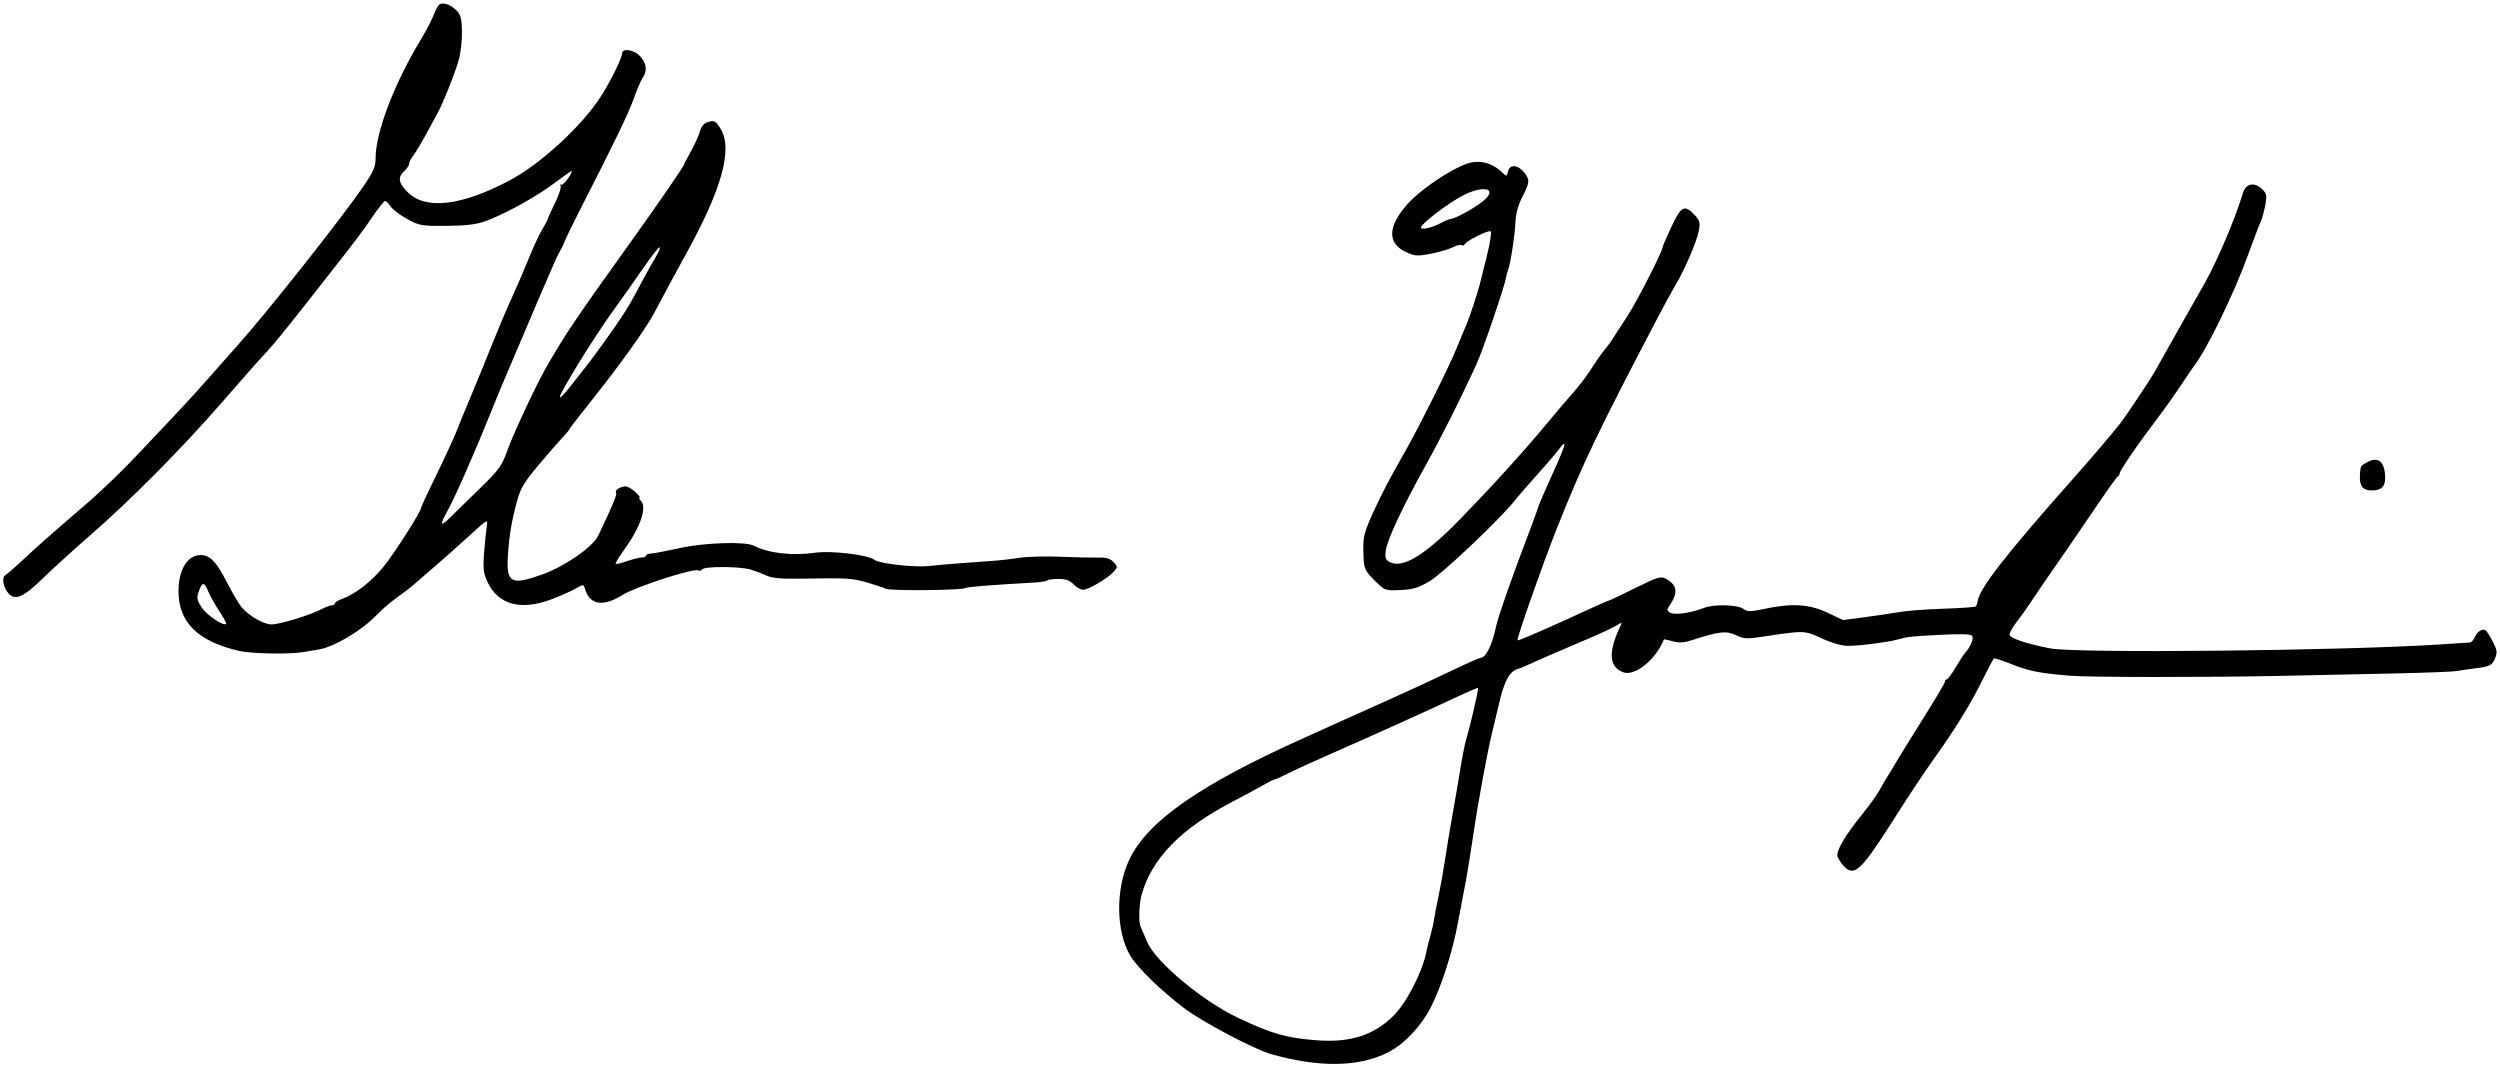 <svg xmlns="http://www.w3.org/2000/svg" width="1045" height="447" viewBox="0 0 1045 447" version="1.1"><path d="M 183.232 2.320 C 182.739 2.969, 181.711 5.075, 180.948 7 C 180.185 8.925, 177.928 13.200, 175.933 16.500 C 164.699 35.086, 157.011 55.272, 156.993 66.232 C 156.988 69.762, 156.036 71.883, 151.490 78.500 C 142.406 91.721, 110.606 131.863, 99.602 144 C 98.355 145.375, 93.591 150.775, 89.015 156 C 84.439 161.225, 77.915 168.425, 74.518 172 C 71.120 175.575, 64.319 182.775, 59.402 188 C 51.766 196.117, 46.864 200.921, 37.974 209 C 37.066 209.825, 32.113 214.100, 26.967 218.500 C 21.821 222.900, 14.501 229.425, 10.701 233 C 6.901 236.575, 3.126 239.881, 2.312 240.347 C 0.613 241.319, 1.285 245.533, 3.538 248.035 C 6.336 251.141, 9.810 249.636, 17.806 241.852 C 22.038 237.732, 30.900 229.667, 37.500 223.930 C 54.491 209.161, 75.483 188.007, 92.500 168.503 C 104.597 154.639, 107.447 151.419, 111.092 147.500 C 114.738 143.580, 118.554 138.876, 133.212 120.230 C 148.677 100.557, 151.157 97.292, 155.598 90.750 C 158.119 87.037, 160.538 84, 160.975 84 C 161.412 84, 162.440 85.023, 163.259 86.272 C 164.078 87.522, 167.167 89.882, 170.124 91.516 C 175.202 94.322, 176.110 94.483, 186.500 94.418 C 194.202 94.369, 198.984 93.830, 202.449 92.619 C 210.425 89.830, 223.937 82.410, 231.750 76.528 C 235.738 73.525, 239 71.268, 239 71.510 C 239 72.991, 235.181 77.862, 234.503 77.246 C 234.050 76.836, 233.976 77.018, 234.338 77.651 C 234.700 78.285, 233.647 81.522, 231.998 84.845 C 230.349 88.169, 229 91.147, 229 91.464 C 229 91.781, 227.975 93.718, 226.722 95.770 C 225.468 97.821, 222.906 103.325, 221.028 108 C 219.149 112.675, 215.953 120.100, 213.926 124.500 C 211.899 128.900, 208.183 137.675, 205.669 144 C 203.154 150.325, 199.014 160.450, 196.467 166.500 C 193.921 172.550, 191.609 178.175, 191.330 179 C 190.486 181.497, 186.141 190.926, 180.930 201.570 C 178.219 207.108, 176 211.959, 176 212.350 C 176 213.829, 164.760 231.429, 160.357 236.845 C 155.368 242.981, 148.591 248.295, 143.327 250.199 C 141.497 250.860, 140 251.761, 140 252.201 C 140 252.640, 139.438 253.003, 138.750 253.006 C 138.063 253.010, 136.150 253.721, 134.500 254.588 C 129.639 257.141, 117.007 261, 113.512 261 C 110.144 261, 104.080 257.489, 100.871 253.682 C 99.860 252.482, 97.176 247.900, 94.906 243.500 C 90.382 234.728, 87.829 232.056, 83.941 232.022 C 78.404 231.974, 74.634 238.030, 74.619 246.997 C 74.596 260.142, 82.608 268.065, 100 272.097 C 105.132 273.287, 121.348 273.551, 127 272.538 C 128.375 272.291, 131.253 271.799, 133.396 271.443 C 139.789 270.383, 151.363 263.455, 157.500 257.014 C 159.700 254.705, 163.525 251.411, 166 249.695 C 168.475 247.979, 171.850 245.369, 173.500 243.895 C 175.150 242.420, 179.067 239.029, 182.205 236.357 C 185.342 233.686, 191.526 228.193, 195.947 224.151 C 203.984 216.803, 203.984 216.803, 203.452 220.151 C 203.160 221.993, 202.657 226.972, 202.334 231.215 C 201.837 237.747, 202.067 239.611, 203.833 243.368 C 208.266 252.799, 217.734 255.334, 230.500 250.509 C 234.350 249.053, 238.941 247.021, 240.702 245.993 C 243.889 244.133, 243.908 244.135, 244.571 246.312 C 246.577 252.904, 252.179 253.752, 260.231 248.682 C 265.676 245.254, 290.128 237.343, 291.897 238.437 C 292.428 238.764, 293.144 238.575, 293.490 238.016 C 294.335 236.649, 309.458 236.720, 313.929 238.112 C 315.893 238.723, 318.862 239.865, 320.526 240.649 C 322.663 241.655, 326.776 242.019, 334.526 241.888 C 354.295 241.553, 355.850 241.640, 362.208 243.423 C 365.669 244.394, 369.279 245.594, 370.230 246.090 C 372.046 247.037, 401.919 246.772, 403.554 245.795 C 404.360 245.313, 413.563 244.581, 432.808 243.467 C 435.177 243.330, 437.389 242.944, 437.724 242.609 C 438.059 242.274, 440.205 242, 442.492 242 C 445.556 242, 447.228 242.614, 448.842 244.332 C 450.047 245.614, 451.846 246.603, 452.840 246.530 C 455.227 246.354, 463.004 241.758, 465.406 239.104 C 467.251 237.065, 467.254 236.938, 465.482 234.980 C 464.119 233.474, 462.491 232.988, 459.077 233.067 C 456.560 233.125, 449.325 232.968, 443 232.717 C 436.675 232.467, 429.025 232.673, 426 233.175 C 422.975 233.678, 417.575 234.279, 414 234.512 C 404.476 235.132, 394.257 235.958, 388 236.613 C 382.018 237.239, 367.372 235.553, 365.532 234.026 C 363.018 231.940, 347.537 230.075, 340.732 231.039 C 331.217 232.386, 321.041 231.233, 315.292 228.156 C 311.728 226.249, 294.612 226.780, 284 229.128 C 278.775 230.283, 273.488 231.290, 272.250 231.364 C 271.012 231.439, 270 231.838, 270 232.250 C 270 232.662, 269.212 233.007, 268.250 233.015 C 267.288 233.023, 264.530 233.715, 262.122 234.554 C 259.715 235.392, 257.567 235.900, 257.349 235.682 C 257.131 235.465, 258.548 233.084, 260.497 230.393 C 267.745 220.386, 270.626 212.026, 267.800 209.200 C 267.140 208.540, 266.938 208, 267.352 208 C 267.765 208, 266.901 206.886, 265.432 205.525 C 263.963 204.163, 262.027 203.164, 261.130 203.303 C 258.694 203.684, 256.897 205.024, 257.505 206.008 C 257.975 206.769, 256.301 210.794, 250.089 223.836 C 247.808 228.625, 236.317 236.636, 226.797 240.073 C 213.477 244.883, 211.481 243.727, 212.340 231.699 C 212.971 222.860, 213.853 217.775, 216.331 208.704 C 217.583 204.122, 219.443 201.100, 225.207 194.281 C 229.218 189.537, 233.738 184.348, 235.250 182.751 C 236.762 181.153, 238 179.656, 238 179.423 C 238 179.190, 242.613 173.221, 248.250 166.159 C 259.084 152.586, 270.165 137.079, 273.307 131.091 C 275.981 125.996, 283.992 111.137, 286.255 107.074 C 301.653 79.434, 306.457 62.329, 301.207 53.834 C 299.229 50.634, 298.619 50.275, 296.239 50.911 C 294.282 51.435, 293.243 52.595, 292.513 55.076 C 291.956 56.968, 290.262 60.706, 288.750 63.384 C 287.238 66.061, 286 68.412, 286 68.607 C 286 69.397, 274.756 85.687, 260.534 105.500 C 240.897 132.856, 236.186 139.881, 228.347 153.497 C 224.352 160.435, 214.809 180.760, 212.381 187.500 C 209.691 194.969, 208.870 196.113, 200 204.733 C 194.775 209.811, 189.370 215.099, 187.989 216.483 C 184.075 220.406, 183.716 219.474, 186.937 213.750 C 190.071 208.180, 198.486 189.088, 205.119 172.500 C 207.318 167, 209.818 160.925, 210.674 159 C 211.530 157.075, 215.362 148.075, 219.189 139 C 223.017 129.925, 226.955 120.700, 227.942 118.500 C 228.928 116.300, 230.491 112.700, 231.415 110.500 C 232.339 108.300, 233.530 105.825, 234.062 105 C 234.594 104.175, 235.531 102.219, 236.146 100.654 C 236.760 99.089, 239.948 92.564, 243.231 86.154 C 256.934 59.397, 262.844 47.137, 264.997 41 C 266.251 37.425, 267.890 33.612, 268.639 32.527 C 270.621 29.655, 270.312 26.674, 267.718 23.656 C 265.225 20.754, 260 19.916, 260 22.418 C 260 24.176, 255.779 32.842, 251.680 39.500 C 243.975 52.015, 226.171 68.510, 212.759 75.557 C 192.626 86.137, 177.862 87.795, 170.384 80.317 C 166.514 76.448, 166.144 74.085, 169 71.500 C 170.100 70.505, 171 69.145, 171 68.480 C 171 67.814, 171.826 66.197, 172.836 64.885 C 173.846 63.573, 176.242 59.575, 178.161 56 C 180.080 52.425, 182.165 48.600, 182.794 47.500 C 185.029 43.591, 190.282 30.416, 191.764 25 C 192.591 21.975, 193.199 16.576, 193.113 13.002 C 192.987 7.707, 192.538 6.084, 190.689 4.235 C 188.015 1.561, 184.496 0.657, 183.232 2.320 M 613 68.483 C 605.820 71.072, 593.748 79.272, 588.483 85.139 C 579.954 94.642, 579.751 101.780, 587.906 105.457 C 591.489 107.073, 592.623 107.138, 598.204 106.040 C 601.653 105.361, 605.731 104.156, 607.267 103.362 C 608.802 102.568, 610.457 102.164, 610.944 102.465 C 611.431 102.766, 611.980 102.649, 612.165 102.205 C 612.784 100.716, 622.338 95.938, 623.124 96.724 C 623.552 97.152, 622.769 102.001, 621.385 107.501 C 620 113, 618.705 118.175, 618.507 119 C 617.779 122.026, 613.964 133.558, 613.048 135.500 C 612.530 136.600, 610.660 141.100, 608.892 145.500 C 606.013 152.668, 593.729 177.395, 588.122 187.309 C 580.191 201.333, 577.986 205.520, 574.129 213.885 C 570.587 221.567, 569.814 224.289, 569.870 228.885 C 569.979 237.788, 570.106 238.158, 574.599 242.652 C 578.833 246.886, 578.913 246.915, 585.339 246.638 C 590.615 246.409, 592.888 245.723, 597.625 242.929 C 602.919 239.806, 626.928 217.074, 632.933 209.500 C 634.241 207.850, 637.154 204.455, 639.406 201.956 C 645.642 195.034, 649.297 190.791, 651.762 187.615 C 655.592 182.678, 654.588 185.794, 646.883 202.747 C 644.469 208.059, 642.764 212.200, 642.456 213.500 C 642.325 214.050, 640.330 219.445, 638.022 225.488 C 632.190 240.760, 626.159 258.019, 625.439 261.500 C 623.763 269.595, 621.103 275, 618.795 275 C 618.303 275, 612.185 277.743, 605.200 281.095 C 598.215 284.448, 586.425 289.890, 579 293.188 C 571.575 296.487, 563.250 300.218, 560.500 301.479 C 557.750 302.741, 550.775 305.894, 545 308.487 C 501.537 328.003, 479.630 343.279, 472.027 359.373 C 466.246 371.610, 466.435 389.319, 472.455 399.462 C 475.449 404.507, 485.180 413.986, 495 421.425 C 502.681 427.244, 524.336 438.664, 531.500 440.675 C 551.668 446.335, 568.126 446.057, 580.291 439.852 C 587.058 436.399, 594.168 428.847, 598.188 420.840 C 602.682 411.889, 607.244 397.566, 609.445 385.500 C 610.348 380.550, 611.503 374.475, 612.011 372 C 612.519 369.525, 613.174 365.925, 613.467 364 C 613.760 362.075, 614.233 359.150, 614.519 357.500 C 614.805 355.850, 615.460 351.575, 615.974 348 C 617.574 336.887, 621.822 313.810, 623.523 307 C 624.415 303.425, 625.594 298.475, 626.143 296 C 628.678 284.571, 630.973 280.286, 635 279.469 C 635.275 279.414, 637.300 278.545, 639.500 277.539 C 641.700 276.533, 644.850 275.134, 646.500 274.429 C 648.150 273.725, 651.101 272.460, 653.057 271.619 C 655.013 270.778, 660.413 268.467, 665.057 266.485 C 669.701 264.502, 674.565 262.187, 675.866 261.341 C 677.168 260.494, 678.044 260.183, 677.814 260.651 C 672.127 272.173, 672.335 278.665, 678.465 280.998 C 683.323 282.848, 692.117 275.774, 695.523 267.277 C 695.572 267.155, 697.232 267.501, 699.211 268.048 C 701.877 268.784, 703.934 268.674, 707.154 267.623 C 718.501 263.919, 721.556 263.562, 725.574 265.468 C 728.974 267.082, 730.164 267.139, 737.427 266.040 C 754.219 263.498, 754.338 263.501, 761.457 266.833 C 765.388 268.672, 769.734 269.933, 772.266 269.968 C 776.741 270.030, 788.789 268.521, 793 267.370 C 797.650 266.100, 798.482 266.007, 811.100 265.356 C 820.002 264.896, 823.904 265.036, 824.396 265.832 C 825.088 266.952, 823.679 270.378, 821.592 272.646 C 820.991 273.299, 819.150 276.112, 817.500 278.897 C 815.850 281.683, 814.163 283.971, 813.750 283.981 C 813.337 283.992, 813 284.416, 813 284.924 C 813 285.433, 808.759 292.590, 803.575 300.829 C 798.392 309.067, 793.428 317.089, 792.545 318.654 C 791.662 320.219, 790.073 322.850, 789.014 324.500 C 787.955 326.150, 786.387 328.850, 785.528 330.500 C 784.670 332.150, 781.243 336.875, 777.913 341 C 771.674 348.730, 768 354.810, 768 357.404 C 768 358.221, 769.048 360.107, 770.329 361.596 C 774.778 366.769, 777.603 364.379, 790 344.959 C 799.052 330.779, 803.638 323.851, 808.507 317 C 817.855 303.847, 823.465 294.709, 829.005 283.612 C 831.171 279.273, 833.137 275.530, 833.374 275.292 C 833.612 275.055, 835.987 275.729, 838.653 276.789 C 848.247 280.605, 851.334 281.262, 865.308 282.458 C 873.116 283.126, 922.719 283.164, 953 282.525 C 966.475 282.240, 988.075 281.780, 1001 281.502 C 1013.925 281.224, 1025.625 280.768, 1027 280.489 C 1028.375 280.210, 1031.525 279.743, 1034 279.450 C 1040.721 278.656, 1041.677 278.193, 1042.953 275.114 C 1043.944 272.721, 1043.793 271.664, 1041.957 268.142 C 1040.767 265.858, 1039.430 263.766, 1038.987 263.492 C 1037.609 262.640, 1035.502 263.938, 1034.479 266.269 C 1033.940 267.496, 1033.050 268.526, 1032.500 268.557 C 1031.950 268.589, 1026.325 268.954, 1020 269.370 C 979.535 272.028, 867.845 273.163, 857 271.025 C 846.572 268.970, 840 266.732, 840 265.236 C 840 264.439, 841.285 262.148, 842.856 260.144 C 844.426 258.140, 846.886 254.700, 848.322 252.500 C 850.802 248.701, 854.434 243.408, 865.476 227.500 C 868.148 223.650, 873.522 215.775, 877.417 210 C 881.313 204.225, 884.837 199.350, 885.250 199.167 C 885.663 198.983, 886 198.425, 886 197.926 C 886 196.869, 893.282 186.095, 899.420 178.071 C 903.913 172.198, 909.840 163.854, 913.677 158 C 914.939 156.075, 916.322 154.050, 916.750 153.500 C 922.431 146.204, 933.713 123.050, 939.896 106 C 942.190 99.675, 944.505 93.600, 945.040 92.500 C 945.575 91.400, 946.398 88.383, 946.869 85.795 C 947.633 81.594, 947.483 80.862, 945.460 78.963 C 942.305 75.999, 938.791 76.687, 937.616 80.500 C 933.454 94.004, 925.045 113.129, 918.930 123 C 918.419 123.825, 914.347 131.025, 909.881 139 C 905.414 146.975, 901.240 154.400, 900.603 155.500 C 898.578 159.002, 888.305 174.409, 886.367 176.853 C 882.513 181.712, 874.805 190.769, 867.772 198.703 C 838.213 232.049, 827.431 245.858, 826.615 251.414 C 826.492 252.255, 826.145 253.188, 825.845 253.488 C 825.544 253.789, 819.494 254.218, 812.399 254.442 C 805.305 254.667, 797.025 255.287, 794 255.822 C 790.975 256.356, 784.424 257.330, 779.442 257.986 L 770.383 259.179 763.845 256.089 C 756.268 252.509, 749.056 252.069, 737.630 254.490 C 731.595 255.769, 730.505 255.767, 728.658 254.473 C 726.166 252.727, 716.427 252.499, 712.315 254.089 C 706.591 256.303, 699.790 257.234, 698 256.050 C 696.772 255.237, 696.727 254.735, 697.752 253.278 C 701.580 247.843, 701.143 244.485, 696.270 241.877 C 694.204 240.771, 692.780 241.211, 683.493 245.816 C 677.745 248.667, 672.840 251, 672.594 251 C 672.348 251, 668.851 252.517, 664.823 254.372 C 646.868 262.639, 634.636 267.969, 634.327 267.661 C 633.828 267.161, 644.747 236.033, 650.554 221.402 C 661.354 194.189, 667.825 180.649, 692.801 133 C 695.828 127.225, 699.267 120.925, 700.444 119 C 703.990 113.198, 709.293 100.862, 710.095 96.549 C 710.755 92.999, 710.527 92.161, 708.237 89.750 C 704.108 85.401, 702.723 86.130, 698.658 94.794 C 696.646 99.081, 695 102.876, 695 103.227 C 695 105.002, 684.062 126.391, 680.076 132.410 C 677.559 136.211, 674.995 140.176, 674.377 141.221 C 673.760 142.266, 672.410 144.142, 671.377 145.389 C 670.345 146.636, 669.050 148.329, 668.500 149.151 C 667.950 149.974, 666.058 152.807, 664.295 155.448 C 662.532 158.090, 659.607 161.884, 657.795 163.881 C 655.983 165.878, 651.140 171.559, 647.033 176.506 C 636.773 188.864, 624.706 202.185, 610.571 216.759 C 595.754 232.035, 586.282 237.827, 580.861 234.926 C 579.146 234.008, 578.853 233.130, 579.257 230.117 C 579.868 225.565, 586.386 211.648, 595.938 194.500 C 602.677 182.402, 611.163 165.473, 617.415 151.655 C 619.985 145.975, 629.147 119.014, 629.531 116 C 629.636 115.175, 629.991 113.825, 630.319 113 C 631.374 110.350, 633.197 98.670, 633.440 93 C 633.595 89.390, 634.591 85.708, 636.338 82.283 C 639.455 76.176, 639.535 75.253, 637.215 72.238 C 634.630 68.880, 631.159 68.519, 630.403 71.529 C 629.858 73.700, 629.644 73.787, 628.259 72.402 C 623.862 68.005, 618.294 66.575, 613 68.483 M 611.336 81.797 C 605.238 84.990, 594 93.559, 594 95.018 C 594 96.284, 598.410 95.300, 602.500 93.121 C 604.150 92.242, 605.950 91.502, 606.500 91.476 C 608.333 91.391, 616.456 86.915, 619.903 84.091 C 626.380 78.783, 620.236 77.139, 611.336 81.797 M 268.796 112.185 C 265.273 117.308, 259.455 125.550, 255.868 130.500 C 248.253 141.008, 234 164.127, 234 165.971 C 234 166.669, 236.037 164.599, 238.526 161.370 C 241.016 158.142, 243.720 154.702, 244.536 153.727 C 246.898 150.904, 256.273 137.922, 259.505 133 C 262.926 127.788, 263.448 126.885, 268.461 117.500 C 270.517 113.650, 273.106 109.014, 274.214 107.197 C 275.322 105.381, 275.998 103.664, 275.716 103.382 C 275.434 103.100, 272.320 107.062, 268.796 112.185 M 989.500 193.178 C 986.639 194.776, 986.700 194.674, 986.465 198.244 C 986.147 203.068, 987.540 205, 991.335 205 C 995.318 205, 997 203.475, 997 199.865 C 997 193.130, 994.144 190.584, 989.500 193.178 M 83.086 247.183 C 82.119 249.957, 82.288 250.837, 84.399 254.027 C 86.522 257.234, 93.475 261.859, 94.553 260.780 C 94.768 260.565, 93.466 258.164, 91.660 255.445 C 89.853 252.725, 87.786 249.037, 87.066 247.250 C 85.422 243.168, 84.491 243.153, 83.086 247.183 M 609 291.315 C 598.298 296.367, 571.215 308.589, 555.500 315.458 C 548.900 318.343, 541.141 321.901, 538.257 323.365 C 535.373 324.829, 532.898 325.936, 532.757 325.825 C 532.616 325.714, 530.475 326.783, 528 328.201 C 525.525 329.619, 519.672 332.774, 514.993 335.211 C 493.626 346.341, 481.405 358.881, 477.191 374 C 476.124 377.828, 475.887 385.449, 476.776 387.370 C 477.317 388.542, 478.552 391.399, 479.518 393.719 C 482.970 402.005, 502.646 418.445, 517.500 425.454 C 531.815 432.209, 537.664 433.874, 550.500 434.846 C 564.455 435.902, 574.341 432.711, 582.552 424.501 C 588.100 418.953, 594.774 405.821, 596.311 397.429 C 596.506 396.368, 597.215 393.559, 597.888 391.187 C 598.561 388.815, 599.272 385.665, 599.469 384.187 C 599.665 382.709, 600.504 378.350, 601.331 374.500 C 602.159 370.650, 603.363 363.900, 604.006 359.500 C 604.649 355.100, 606.026 346.775, 607.064 341 C 608.103 335.225, 609.164 329.150, 609.421 327.500 C 610.889 318.079, 612.198 311.144, 613.008 308.500 C 614.628 303.204, 618.167 287.832, 617.828 287.563 C 617.648 287.419, 613.675 289.108, 609 291.315" stroke="none" fill="#000000" fill-rule="evenodd"/></svg>